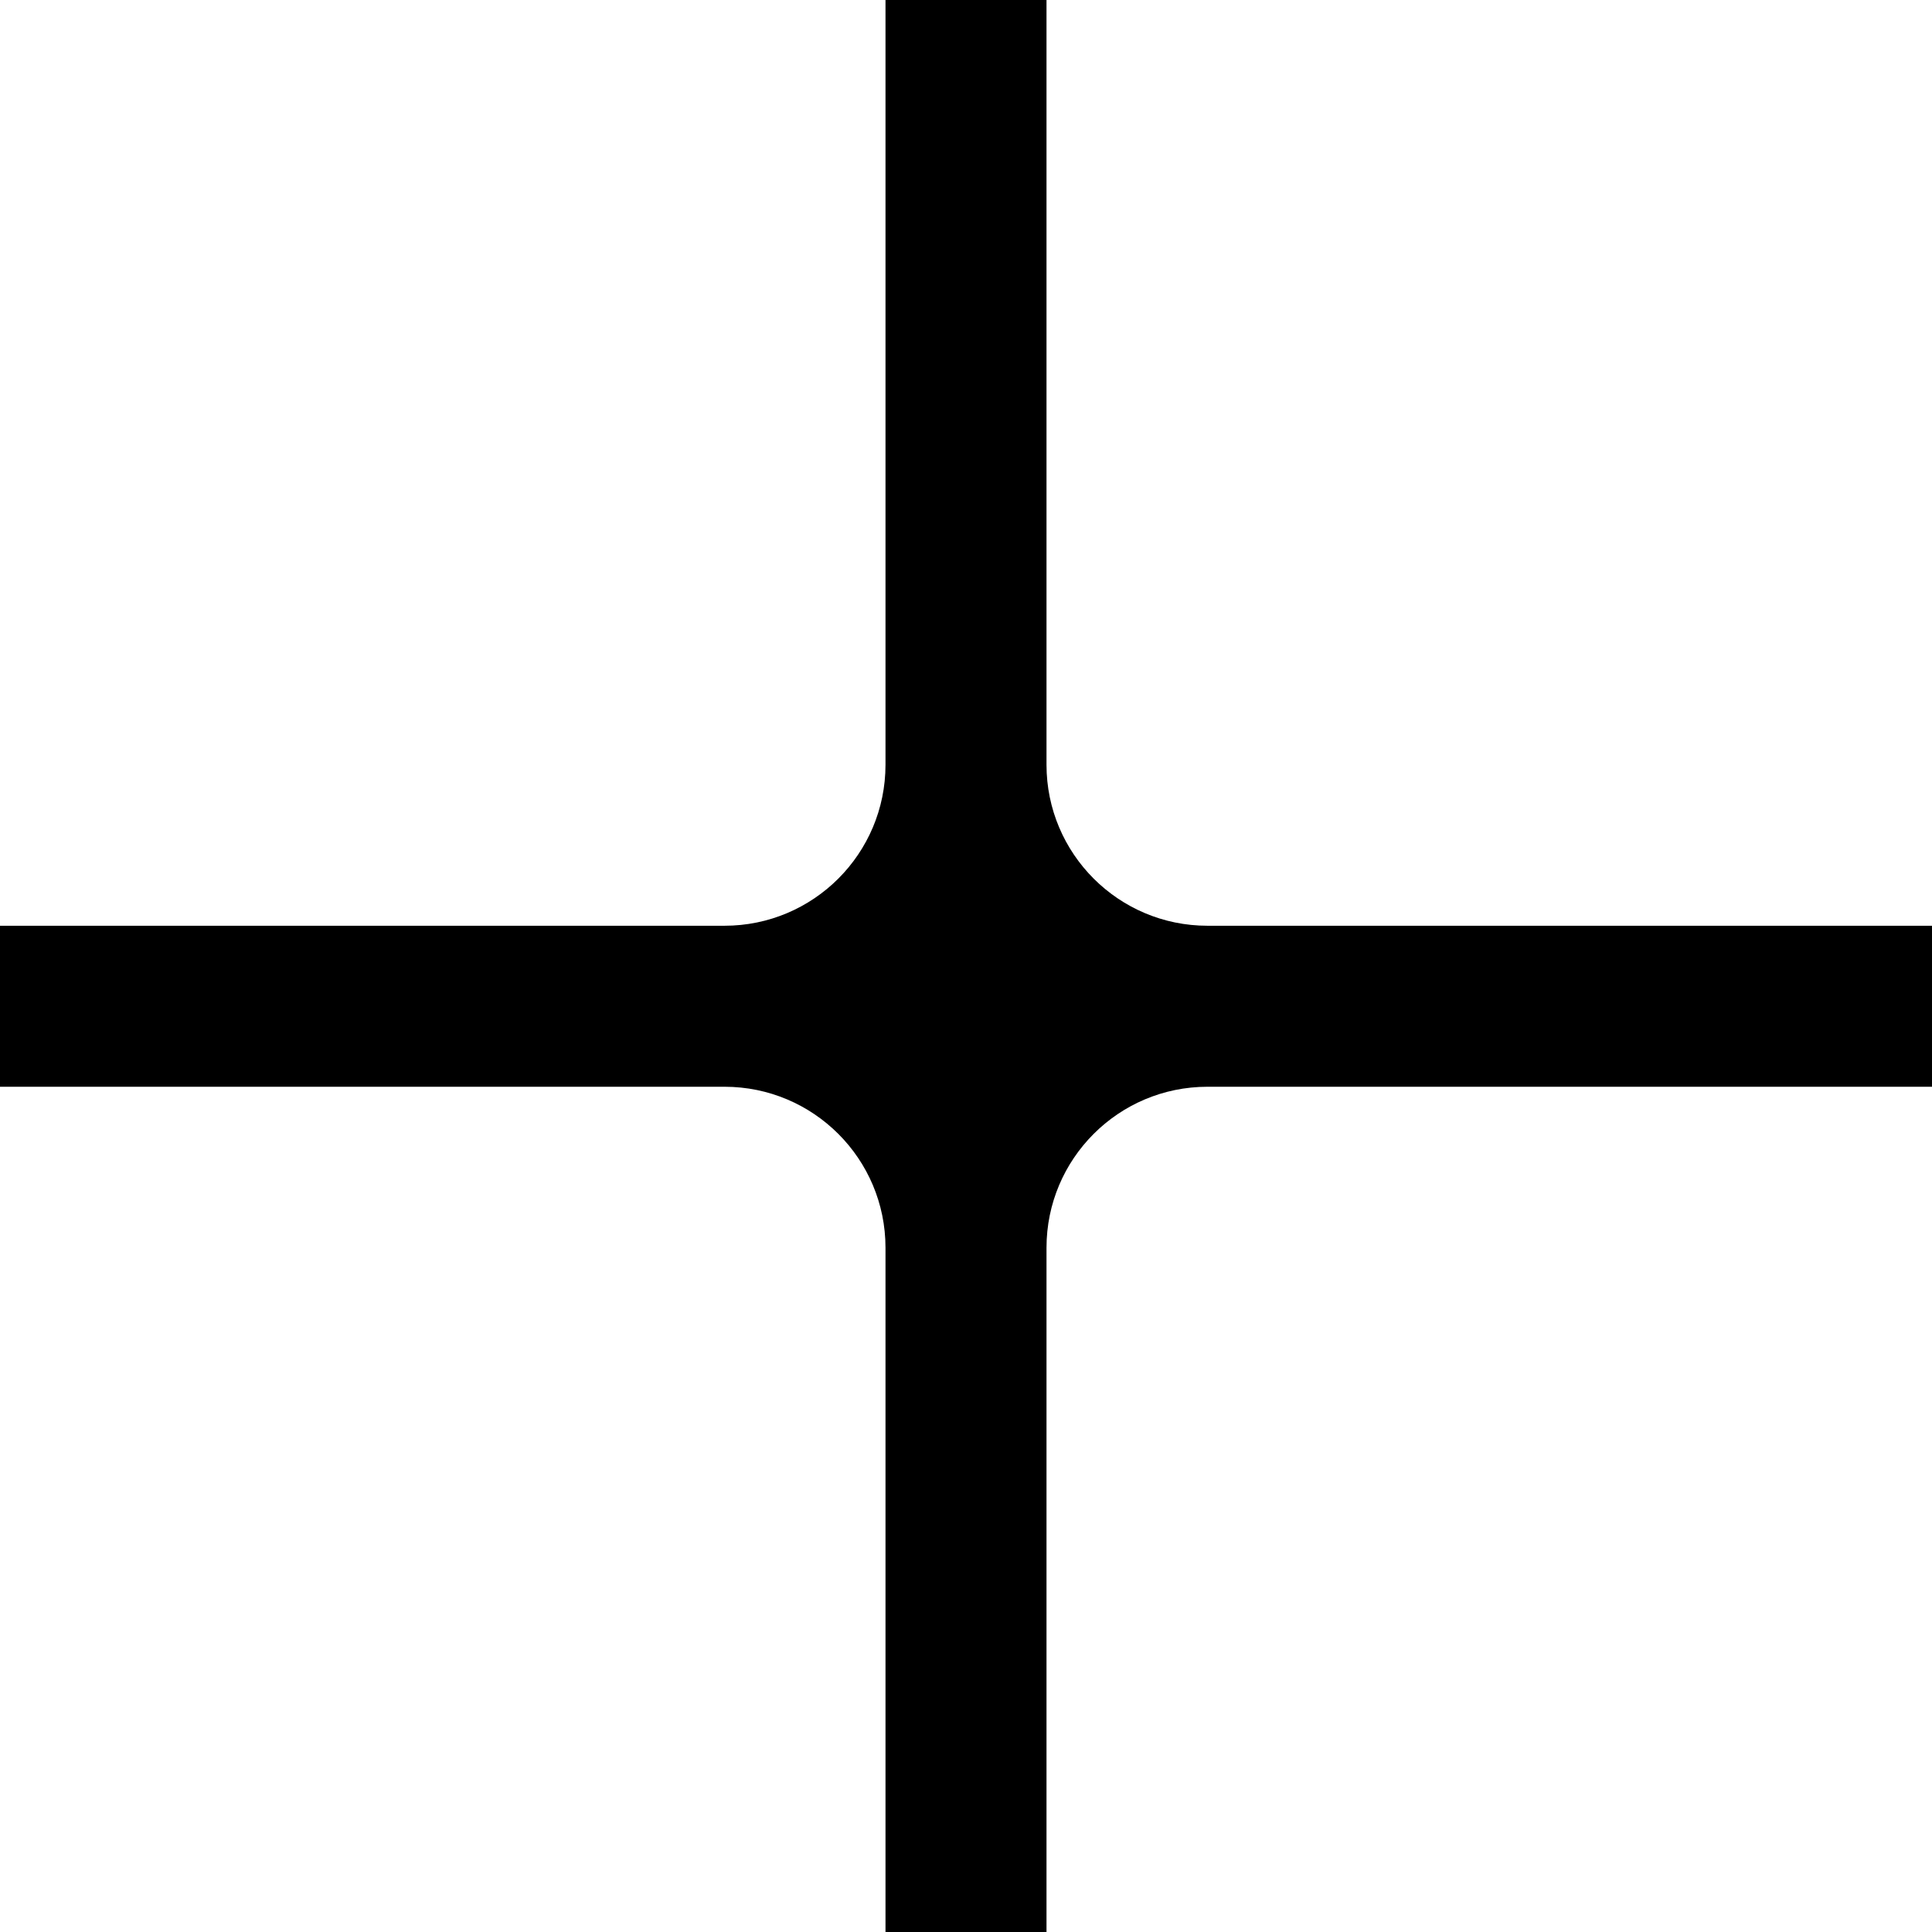 <?xml version="1.0" encoding="UTF-8"?> <svg xmlns="http://www.w3.org/2000/svg" width="48" height="48" viewBox="0 0 48 48" fill="none"> <path fill-rule="evenodd" clip-rule="evenodd" d="M0 23V27H18C20.209 27 22 28.791 22 31V48H26V31C26 28.791 27.791 27 30 27H48V23H30C27.791 23 26 21.209 26 19V0H22V19C22 21.209 20.209 23 18 23H0Z" fill="black"></path> </svg> 